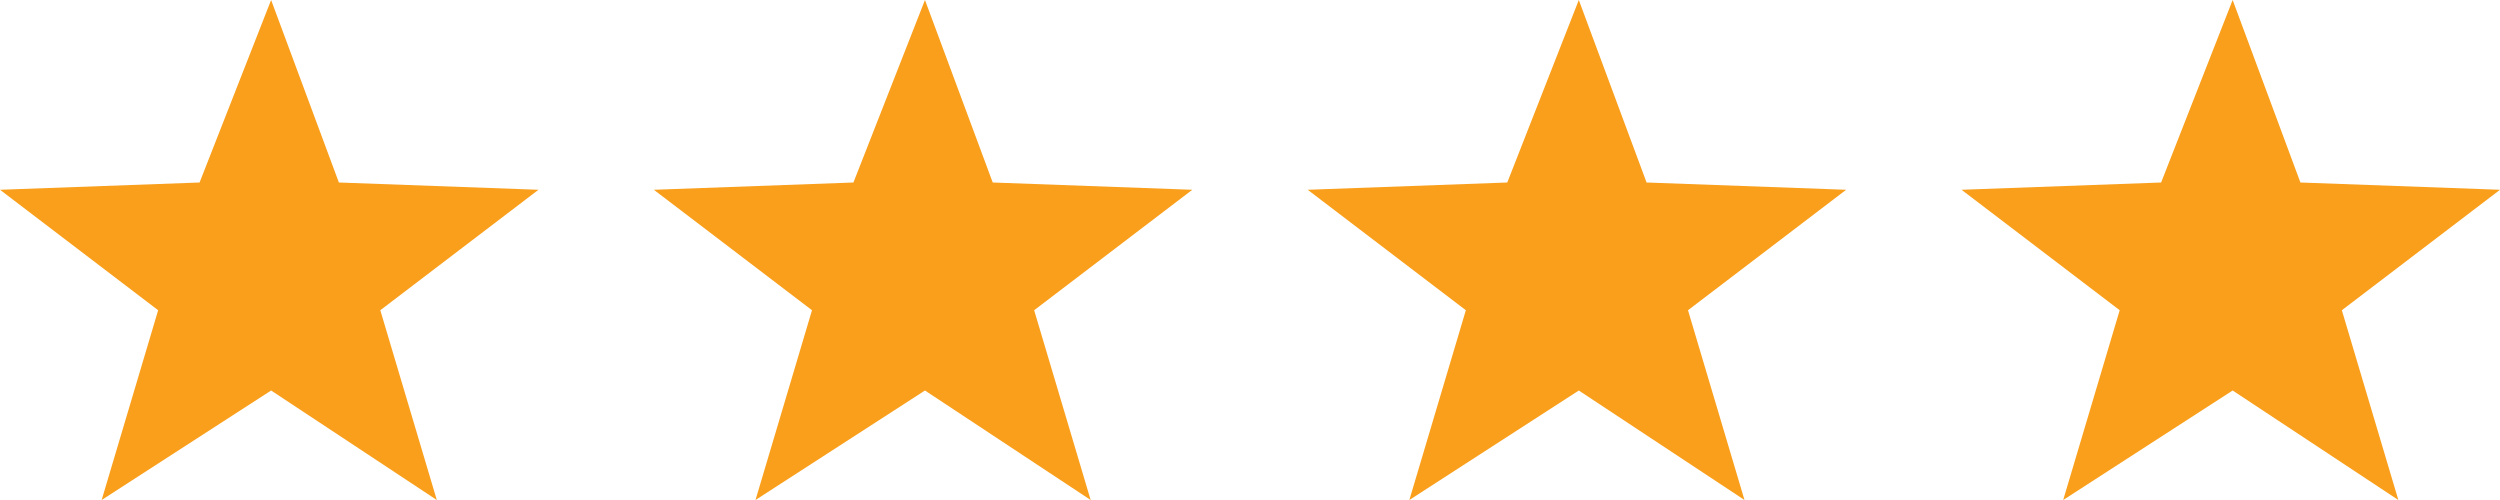 <svg width="65" height="13" viewBox="0 0 65 13" fill="none" xmlns="http://www.w3.org/2000/svg">
<path fill-rule="evenodd" clip-rule="evenodd" d="M7.049 0L8.811 4.745L14 4.934L9.888 8.066L11.357 13L7.049 10.153L2.643 13L4.112 8.066L0 4.934L5.189 4.745L7.049 0Z" fill="#F99F1B"/>
<path fill-rule="evenodd" clip-rule="evenodd" d="M24.049 0L25.811 4.745L31 4.934L26.888 8.066L28.357 13L24.049 10.153L19.643 13L21.112 8.066L17 4.934L22.189 4.745L24.049 0Z" fill="#F99F1B"/>
<path fill-rule="evenodd" clip-rule="evenodd" d="M41.049 0L42.811 4.745L48 4.934L43.888 8.066L45.357 13L41.049 10.153L36.643 13L38.112 8.066L34 4.934L39.189 4.745L41.049 0Z" fill="#F99F1B"/>
<path fill-rule="evenodd" clip-rule="evenodd" d="M58.049 0L59.811 4.745L65 4.934L60.888 8.066L62.357 13L58.049 10.153L53.643 13L55.112 8.066L51 4.934L56.189 4.745L58.049 0Z" fill="#F99F1B"/>
</svg>
